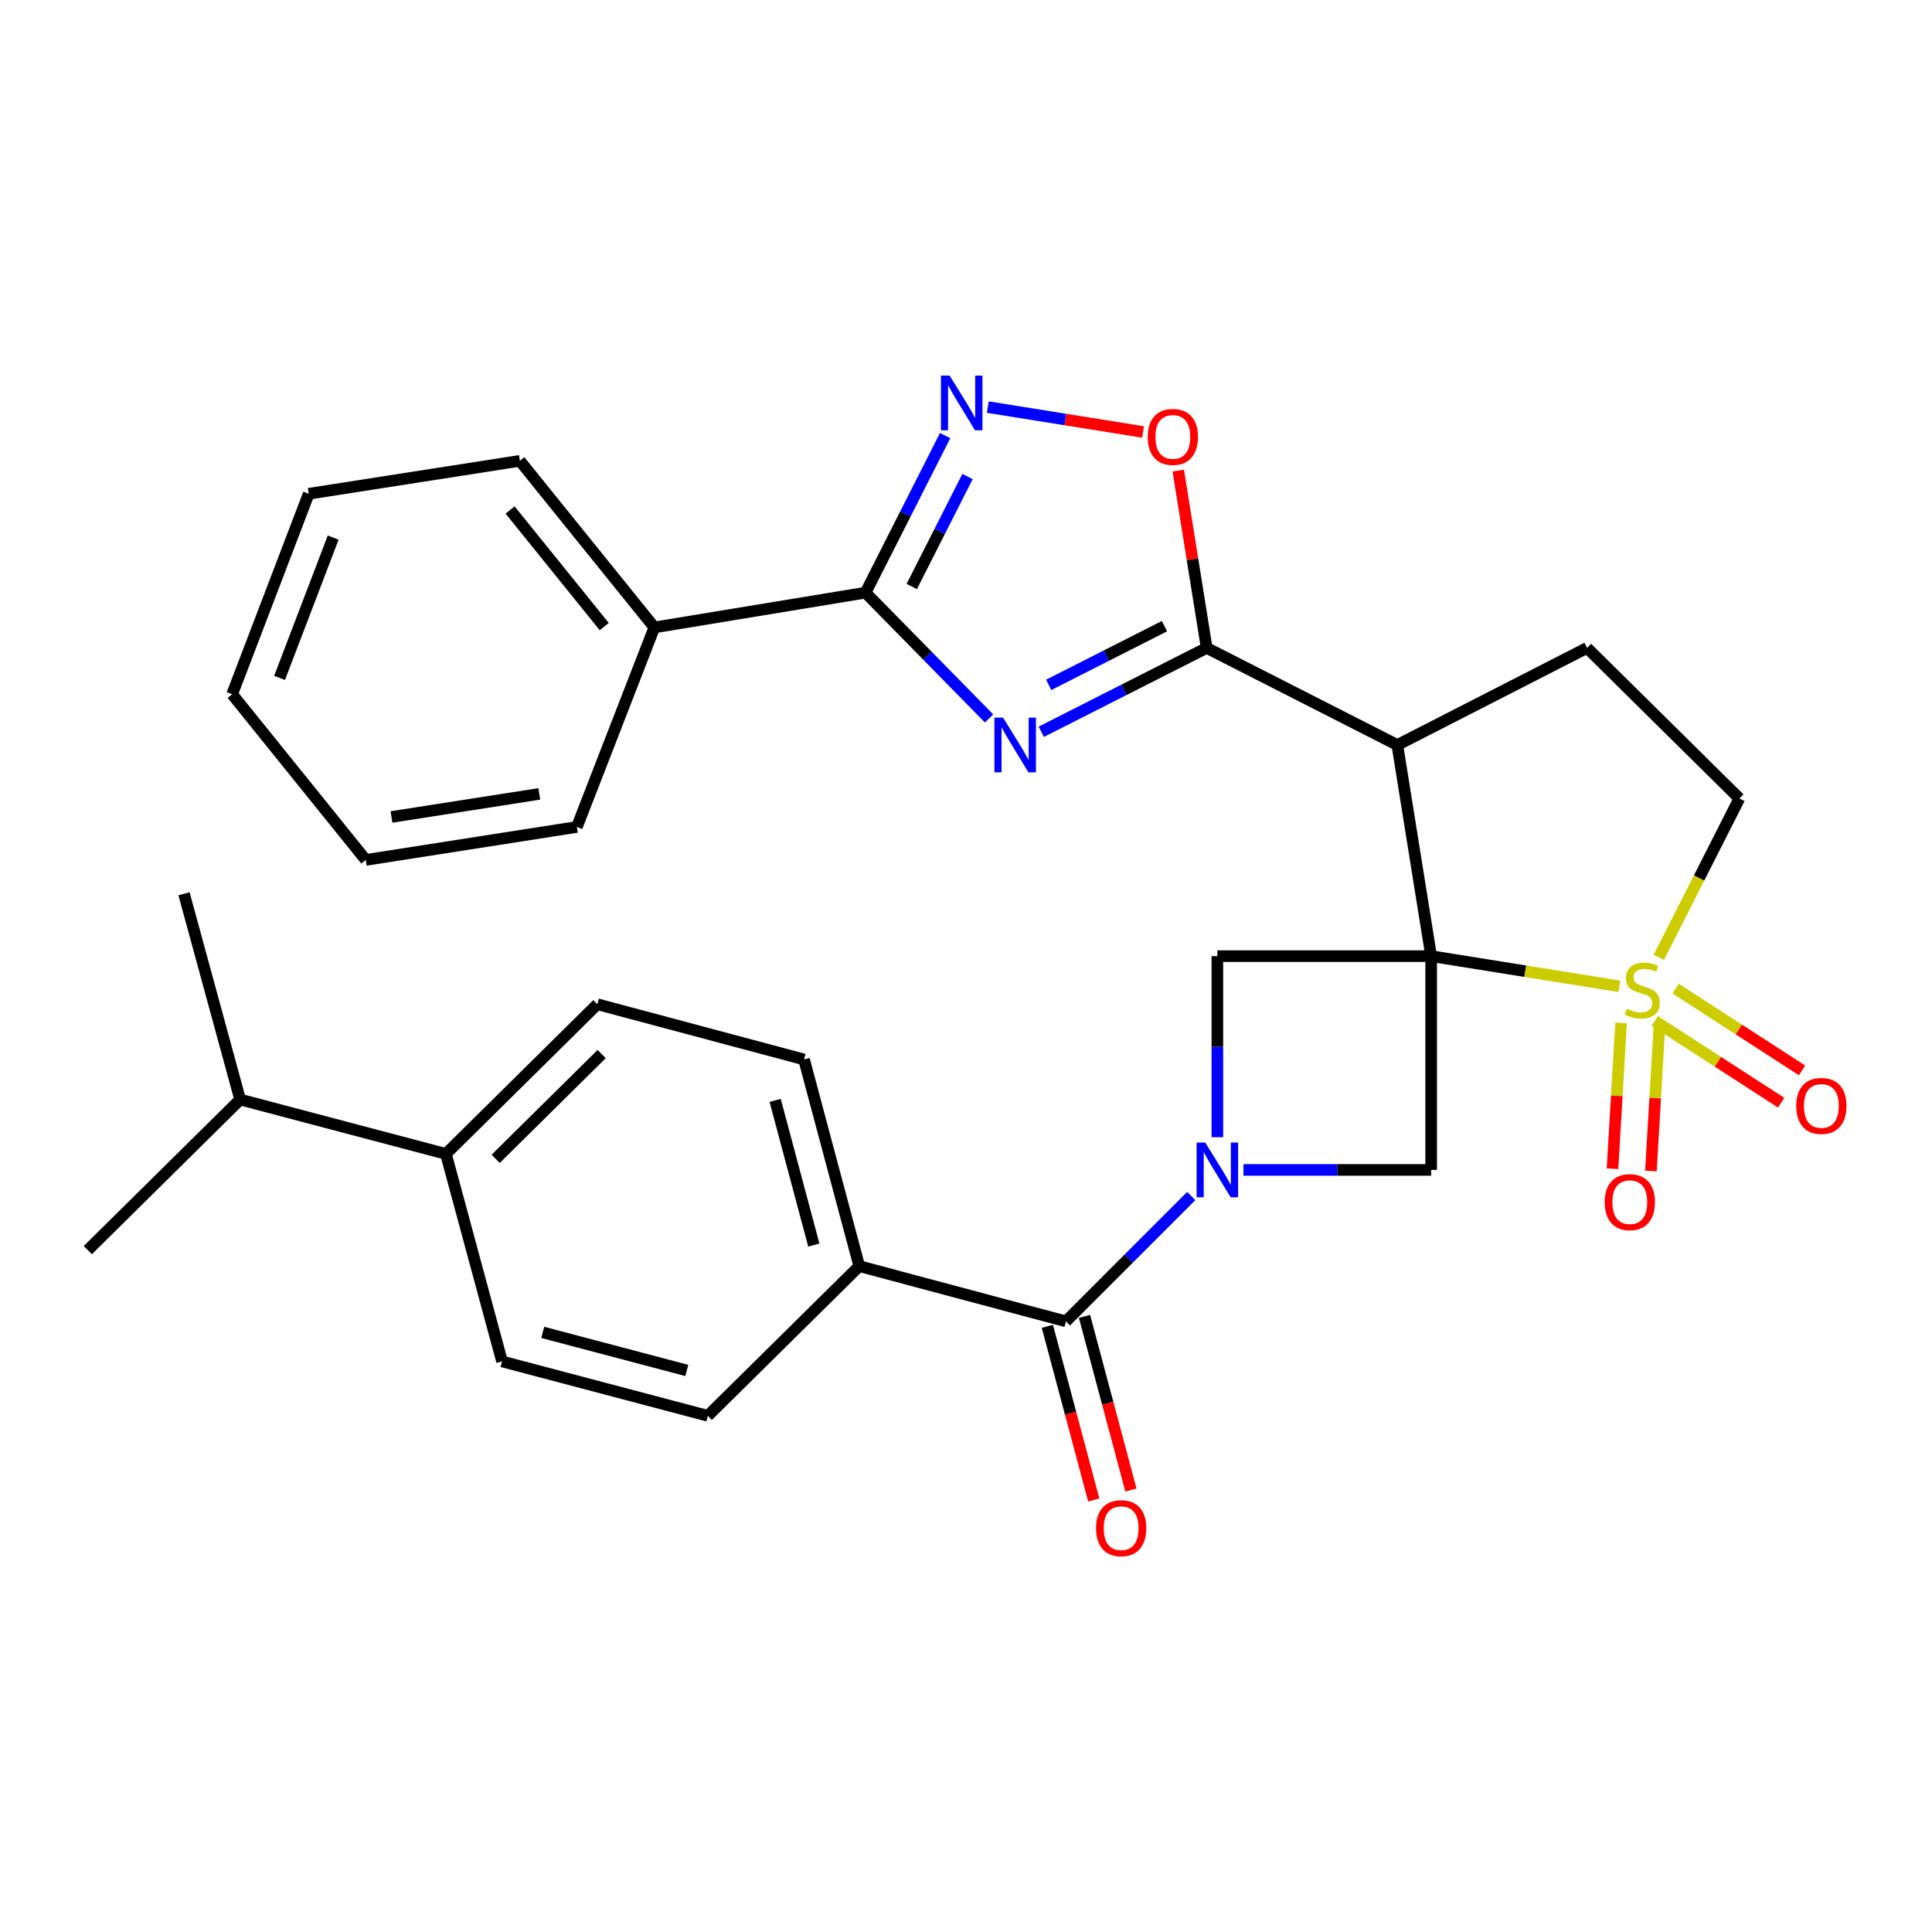 <?xml version='1.0' encoding='iso-8859-1'?>
<svg version='1.1' baseProfile='full'
              xmlns='http://www.w3.org/2000/svg'
                      xmlns:rdkit='http://www.rdkit.org/xml'
                      xmlns:xlink='http://www.w3.org/1999/xlink'
                  xml:space='preserve'
width='1000px' height='1000px' viewBox='0 0 1000 1000'>
<!-- END OF HEADER -->
<rect style='opacity:1.0;fill:#FFFFFF;stroke:none' width='1000' height='1000' x='0' y='0'> </rect>
<path class='bond-0' d='M 740.767,494.893 L 789.48,502.7' style='fill:none;fill-rule:evenodd;stroke:#000000;stroke-width:6px;stroke-linecap:butt;stroke-linejoin:miter;stroke-opacity:1' />
<path class='bond-0' d='M 789.48,502.7 L 838.193,510.506' style='fill:none;fill-rule:evenodd;stroke:#CCCC00;stroke-width:6px;stroke-linecap:butt;stroke-linejoin:miter;stroke-opacity:1' />
<path class='bond-3' d='M 740.767,494.893 L 723.256,385.61' style='fill:none;fill-rule:evenodd;stroke:#000000;stroke-width:6px;stroke-linecap:butt;stroke-linejoin:miter;stroke-opacity:1' />
<path class='bond-6' d='M 740.767,494.893 L 740.767,605.548' style='fill:none;fill-rule:evenodd;stroke:#000000;stroke-width:6px;stroke-linecap:butt;stroke-linejoin:miter;stroke-opacity:1' />
<path class='bond-7' d='M 740.767,494.893 L 630.101,494.893' style='fill:none;fill-rule:evenodd;stroke:#000000;stroke-width:6px;stroke-linecap:butt;stroke-linejoin:miter;stroke-opacity:1' />
<path class='bond-12' d='M 858.61,495.506 L 879.458,454.403' style='fill:none;fill-rule:evenodd;stroke:#CCCC00;stroke-width:6px;stroke-linecap:butt;stroke-linejoin:miter;stroke-opacity:1' />
<path class='bond-12' d='M 879.458,454.403 L 900.306,413.299' style='fill:none;fill-rule:evenodd;stroke:#000000;stroke-width:6px;stroke-linecap:butt;stroke-linejoin:miter;stroke-opacity:1' />
<path class='bond-13' d='M 839.065,529.449 L 836.846,567.195' style='fill:none;fill-rule:evenodd;stroke:#CCCC00;stroke-width:6px;stroke-linecap:butt;stroke-linejoin:miter;stroke-opacity:1' />
<path class='bond-13' d='M 836.846,567.195 L 834.628,604.941' style='fill:none;fill-rule:evenodd;stroke:#FF0000;stroke-width:6px;stroke-linecap:butt;stroke-linejoin:miter;stroke-opacity:1' />
<path class='bond-13' d='M 858.942,530.617 L 856.724,568.363' style='fill:none;fill-rule:evenodd;stroke:#CCCC00;stroke-width:6px;stroke-linecap:butt;stroke-linejoin:miter;stroke-opacity:1' />
<path class='bond-13' d='M 856.724,568.363 L 854.506,606.109' style='fill:none;fill-rule:evenodd;stroke:#FF0000;stroke-width:6px;stroke-linecap:butt;stroke-linejoin:miter;stroke-opacity:1' />
<path class='bond-14' d='M 856.472,528.422 L 889.194,549.584' style='fill:none;fill-rule:evenodd;stroke:#CCCC00;stroke-width:6px;stroke-linecap:butt;stroke-linejoin:miter;stroke-opacity:1' />
<path class='bond-14' d='M 889.194,549.584 L 921.915,570.746' style='fill:none;fill-rule:evenodd;stroke:#FF0000;stroke-width:6px;stroke-linecap:butt;stroke-linejoin:miter;stroke-opacity:1' />
<path class='bond-14' d='M 867.286,511.702 L 900.007,532.864' style='fill:none;fill-rule:evenodd;stroke:#CCCC00;stroke-width:6px;stroke-linecap:butt;stroke-linejoin:miter;stroke-opacity:1' />
<path class='bond-14' d='M 900.007,532.864 L 932.729,554.026' style='fill:none;fill-rule:evenodd;stroke:#FF0000;stroke-width:6px;stroke-linecap:butt;stroke-linejoin:miter;stroke-opacity:1' />
<path class='bond-1' d='M 538.971,378.756 L 581.771,357.055' style='fill:none;fill-rule:evenodd;stroke:#0000FF;stroke-width:6px;stroke-linecap:butt;stroke-linejoin:miter;stroke-opacity:1' />
<path class='bond-1' d='M 581.771,357.055 L 624.57,335.355' style='fill:none;fill-rule:evenodd;stroke:#000000;stroke-width:6px;stroke-linecap:butt;stroke-linejoin:miter;stroke-opacity:1' />
<path class='bond-1' d='M 542.807,354.486 L 572.766,339.296' style='fill:none;fill-rule:evenodd;stroke:#0000FF;stroke-width:6px;stroke-linecap:butt;stroke-linejoin:miter;stroke-opacity:1' />
<path class='bond-1' d='M 572.766,339.296 L 602.726,324.105' style='fill:none;fill-rule:evenodd;stroke:#000000;stroke-width:6px;stroke-linecap:butt;stroke-linejoin:miter;stroke-opacity:1' />
<path class='bond-5' d='M 511.95,371.865 L 479.967,339.312' style='fill:none;fill-rule:evenodd;stroke:#0000FF;stroke-width:6px;stroke-linecap:butt;stroke-linejoin:miter;stroke-opacity:1' />
<path class='bond-5' d='M 479.967,339.312 L 447.985,306.759' style='fill:none;fill-rule:evenodd;stroke:#000000;stroke-width:6px;stroke-linecap:butt;stroke-linejoin:miter;stroke-opacity:1' />
<path class='bond-2' d='M 630.101,588.622 L 630.101,541.757' style='fill:none;fill-rule:evenodd;stroke:#0000FF;stroke-width:6px;stroke-linecap:butt;stroke-linejoin:miter;stroke-opacity:1' />
<path class='bond-2' d='M 630.101,541.757 L 630.101,494.893' style='fill:none;fill-rule:evenodd;stroke:#000000;stroke-width:6px;stroke-linecap:butt;stroke-linejoin:miter;stroke-opacity:1' />
<path class='bond-9' d='M 616.59,619.061 L 584.158,651.498' style='fill:none;fill-rule:evenodd;stroke:#0000FF;stroke-width:6px;stroke-linecap:butt;stroke-linejoin:miter;stroke-opacity:1' />
<path class='bond-9' d='M 584.158,651.498 L 551.726,683.935' style='fill:none;fill-rule:evenodd;stroke:#000000;stroke-width:6px;stroke-linecap:butt;stroke-linejoin:miter;stroke-opacity:1' />
<path class='bond-31' d='M 643.608,605.548 L 692.188,605.548' style='fill:none;fill-rule:evenodd;stroke:#0000FF;stroke-width:6px;stroke-linecap:butt;stroke-linejoin:miter;stroke-opacity:1' />
<path class='bond-31' d='M 692.188,605.548 L 740.767,605.548' style='fill:none;fill-rule:evenodd;stroke:#000000;stroke-width:6px;stroke-linecap:butt;stroke-linejoin:miter;stroke-opacity:1' />
<path class='bond-4' d='M 723.256,385.61 L 624.57,335.355' style='fill:none;fill-rule:evenodd;stroke:#000000;stroke-width:6px;stroke-linecap:butt;stroke-linejoin:miter;stroke-opacity:1' />
<path class='bond-11' d='M 723.256,385.61 L 821.466,335.355' style='fill:none;fill-rule:evenodd;stroke:#000000;stroke-width:6px;stroke-linecap:butt;stroke-linejoin:miter;stroke-opacity:1' />
<path class='bond-10' d='M 624.57,335.355 L 617.219,289.471' style='fill:none;fill-rule:evenodd;stroke:#000000;stroke-width:6px;stroke-linecap:butt;stroke-linejoin:miter;stroke-opacity:1' />
<path class='bond-10' d='M 617.219,289.471 L 609.867,243.588' style='fill:none;fill-rule:evenodd;stroke:#FF0000;stroke-width:6px;stroke-linecap:butt;stroke-linejoin:miter;stroke-opacity:1' />
<path class='bond-17' d='M 447.985,306.759 L 338.691,324.757' style='fill:none;fill-rule:evenodd;stroke:#000000;stroke-width:6px;stroke-linecap:butt;stroke-linejoin:miter;stroke-opacity:1' />
<path class='bond-33' d='M 447.985,306.759 L 468.593,266.11' style='fill:none;fill-rule:evenodd;stroke:#000000;stroke-width:6px;stroke-linecap:butt;stroke-linejoin:miter;stroke-opacity:1' />
<path class='bond-33' d='M 468.593,266.11 L 489.201,225.462' style='fill:none;fill-rule:evenodd;stroke:#0000FF;stroke-width:6px;stroke-linecap:butt;stroke-linejoin:miter;stroke-opacity:1' />
<path class='bond-33' d='M 471.927,303.568 L 486.353,275.114' style='fill:none;fill-rule:evenodd;stroke:#000000;stroke-width:6px;stroke-linecap:butt;stroke-linejoin:miter;stroke-opacity:1' />
<path class='bond-33' d='M 486.353,275.114 L 500.779,246.66' style='fill:none;fill-rule:evenodd;stroke:#0000FF;stroke-width:6px;stroke-linecap:butt;stroke-linejoin:miter;stroke-opacity:1' />
<path class='bond-8' d='M 511.283,210.713 L 551.458,217.151' style='fill:none;fill-rule:evenodd;stroke:#0000FF;stroke-width:6px;stroke-linecap:butt;stroke-linejoin:miter;stroke-opacity:1' />
<path class='bond-8' d='M 551.458,217.151 L 591.634,223.589' style='fill:none;fill-rule:evenodd;stroke:#FF0000;stroke-width:6px;stroke-linecap:butt;stroke-linejoin:miter;stroke-opacity:1' />
<path class='bond-15' d='M 551.726,683.935 L 444.755,655.35' style='fill:none;fill-rule:evenodd;stroke:#000000;stroke-width:6px;stroke-linecap:butt;stroke-linejoin:miter;stroke-opacity:1' />
<path class='bond-16' d='M 542.107,686.505 L 554.117,731.446' style='fill:none;fill-rule:evenodd;stroke:#000000;stroke-width:6px;stroke-linecap:butt;stroke-linejoin:miter;stroke-opacity:1' />
<path class='bond-16' d='M 554.117,731.446 L 566.126,776.388' style='fill:none;fill-rule:evenodd;stroke:#FF0000;stroke-width:6px;stroke-linecap:butt;stroke-linejoin:miter;stroke-opacity:1' />
<path class='bond-16' d='M 561.344,681.364 L 573.353,726.306' style='fill:none;fill-rule:evenodd;stroke:#000000;stroke-width:6px;stroke-linecap:butt;stroke-linejoin:miter;stroke-opacity:1' />
<path class='bond-16' d='M 573.353,726.306 L 585.363,771.247' style='fill:none;fill-rule:evenodd;stroke:#FF0000;stroke-width:6px;stroke-linecap:butt;stroke-linejoin:miter;stroke-opacity:1' />
<path class='bond-32' d='M 821.466,335.355 L 900.306,413.299' style='fill:none;fill-rule:evenodd;stroke:#000000;stroke-width:6px;stroke-linecap:butt;stroke-linejoin:miter;stroke-opacity:1' />
<path class='bond-19' d='M 444.755,655.35 L 366.368,732.818' style='fill:none;fill-rule:evenodd;stroke:#000000;stroke-width:6px;stroke-linecap:butt;stroke-linejoin:miter;stroke-opacity:1' />
<path class='bond-20' d='M 444.755,655.35 L 416.17,548.379' style='fill:none;fill-rule:evenodd;stroke:#000000;stroke-width:6px;stroke-linecap:butt;stroke-linejoin:miter;stroke-opacity:1' />
<path class='bond-20' d='M 421.23,644.445 L 401.221,569.565' style='fill:none;fill-rule:evenodd;stroke:#000000;stroke-width:6px;stroke-linecap:butt;stroke-linejoin:miter;stroke-opacity:1' />
<path class='bond-24' d='M 338.691,324.757 L 269.076,238.527' style='fill:none;fill-rule:evenodd;stroke:#000000;stroke-width:6px;stroke-linecap:butt;stroke-linejoin:miter;stroke-opacity:1' />
<path class='bond-24' d='M 312.755,324.33 L 264.025,263.97' style='fill:none;fill-rule:evenodd;stroke:#000000;stroke-width:6px;stroke-linecap:butt;stroke-linejoin:miter;stroke-opacity:1' />
<path class='bond-25' d='M 338.691,324.757 L 298.59,428.033' style='fill:none;fill-rule:evenodd;stroke:#000000;stroke-width:6px;stroke-linecap:butt;stroke-linejoin:miter;stroke-opacity:1' />
<path class='bond-18' d='M 230.812,597.262 L 309.188,519.794' style='fill:none;fill-rule:evenodd;stroke:#000000;stroke-width:6px;stroke-linecap:butt;stroke-linejoin:miter;stroke-opacity:1' />
<path class='bond-18' d='M 256.566,599.804 L 311.429,545.576' style='fill:none;fill-rule:evenodd;stroke:#000000;stroke-width:6px;stroke-linecap:butt;stroke-linejoin:miter;stroke-opacity:1' />
<path class='bond-23' d='M 230.812,597.262 L 124.295,569.12' style='fill:none;fill-rule:evenodd;stroke:#000000;stroke-width:6px;stroke-linecap:butt;stroke-linejoin:miter;stroke-opacity:1' />
<path class='bond-34' d='M 230.812,597.262 L 259.85,704.665' style='fill:none;fill-rule:evenodd;stroke:#000000;stroke-width:6px;stroke-linecap:butt;stroke-linejoin:miter;stroke-opacity:1' />
<path class='bond-22' d='M 366.368,732.818 L 259.85,704.665' style='fill:none;fill-rule:evenodd;stroke:#000000;stroke-width:6px;stroke-linecap:butt;stroke-linejoin:miter;stroke-opacity:1' />
<path class='bond-22' d='M 355.479,709.344 L 280.916,689.637' style='fill:none;fill-rule:evenodd;stroke:#000000;stroke-width:6px;stroke-linecap:butt;stroke-linejoin:miter;stroke-opacity:1' />
<path class='bond-21' d='M 416.17,548.379 L 309.188,519.794' style='fill:none;fill-rule:evenodd;stroke:#000000;stroke-width:6px;stroke-linecap:butt;stroke-linejoin:miter;stroke-opacity:1' />
<path class='bond-26' d='M 124.295,569.12 L 95.245,462.614' style='fill:none;fill-rule:evenodd;stroke:#000000;stroke-width:6px;stroke-linecap:butt;stroke-linejoin:miter;stroke-opacity:1' />
<path class='bond-27' d='M 124.295,569.12 L 45.455,647.053' style='fill:none;fill-rule:evenodd;stroke:#000000;stroke-width:6px;stroke-linecap:butt;stroke-linejoin:miter;stroke-opacity:1' />
<path class='bond-29' d='M 269.076,238.527 L 159.804,255.574' style='fill:none;fill-rule:evenodd;stroke:#000000;stroke-width:6px;stroke-linecap:butt;stroke-linejoin:miter;stroke-opacity:1' />
<path class='bond-28' d='M 298.59,428.033 L 189.318,445.102' style='fill:none;fill-rule:evenodd;stroke:#000000;stroke-width:6px;stroke-linecap:butt;stroke-linejoin:miter;stroke-opacity:1' />
<path class='bond-28' d='M 279.126,410.92 L 202.636,422.869' style='fill:none;fill-rule:evenodd;stroke:#000000;stroke-width:6px;stroke-linecap:butt;stroke-linejoin:miter;stroke-opacity:1' />
<path class='bond-30' d='M 189.318,445.102 L 120.157,359.337' style='fill:none;fill-rule:evenodd;stroke:#000000;stroke-width:6px;stroke-linecap:butt;stroke-linejoin:miter;stroke-opacity:1' />
<path class='bond-35' d='M 159.804,255.574 L 120.157,359.337' style='fill:none;fill-rule:evenodd;stroke:#000000;stroke-width:6px;stroke-linecap:butt;stroke-linejoin:miter;stroke-opacity:1' />
<path class='bond-35' d='M 172.458,278.246 L 144.705,350.88' style='fill:none;fill-rule:evenodd;stroke:#000000;stroke-width:6px;stroke-linecap:butt;stroke-linejoin:miter;stroke-opacity:1' />
<path  class='atom-1' d='M 842.039 522.125
Q 842.359 522.245, 843.679 522.805
Q 844.999 523.365, 846.439 523.725
Q 847.919 524.045, 849.359 524.045
Q 852.039 524.045, 853.599 522.765
Q 855.159 521.445, 855.159 519.165
Q 855.159 517.605, 854.359 516.645
Q 853.599 515.685, 852.399 515.165
Q 851.199 514.645, 849.199 514.045
Q 846.679 513.285, 845.159 512.565
Q 843.679 511.845, 842.599 510.325
Q 841.559 508.805, 841.559 506.245
Q 841.559 502.685, 843.959 500.485
Q 846.399 498.285, 851.199 498.285
Q 854.479 498.285, 858.199 499.845
L 857.279 502.925
Q 853.879 501.525, 851.319 501.525
Q 848.559 501.525, 847.039 502.685
Q 845.519 503.805, 845.559 505.765
Q 845.559 507.285, 846.319 508.205
Q 847.119 509.125, 848.239 509.645
Q 849.399 510.165, 851.319 510.765
Q 853.879 511.565, 855.399 512.365
Q 856.919 513.165, 857.999 514.805
Q 859.119 516.405, 859.119 519.165
Q 859.119 523.085, 856.479 525.205
Q 853.879 527.285, 849.519 527.285
Q 846.999 527.285, 845.079 526.725
Q 843.199 526.205, 840.959 525.285
L 842.039 522.125
' fill='#CCCC00'/>
<path  class='atom-2' d='M 519.193 371.45
L 528.473 386.45
Q 529.393 387.93, 530.873 390.61
Q 532.353 393.29, 532.433 393.45
L 532.433 371.45
L 536.193 371.45
L 536.193 399.77
L 532.313 399.77
L 522.353 383.37
Q 521.193 381.45, 519.953 379.25
Q 518.753 377.05, 518.393 376.37
L 518.393 399.77
L 514.713 399.77
L 514.713 371.45
L 519.193 371.45
' fill='#0000FF'/>
<path  class='atom-3' d='M 623.841 591.388
L 633.121 606.388
Q 634.041 607.868, 635.521 610.548
Q 637.001 613.228, 637.081 613.388
L 637.081 591.388
L 640.841 591.388
L 640.841 619.708
L 636.961 619.708
L 627.001 603.308
Q 625.841 601.388, 624.601 599.188
Q 623.401 596.988, 623.041 596.308
L 623.041 619.708
L 619.361 619.708
L 619.361 591.388
L 623.841 591.388
' fill='#0000FF'/>
<path  class='atom-9' d='M 491.516 194.389
L 500.796 209.389
Q 501.716 210.869, 503.196 213.549
Q 504.676 216.229, 504.756 216.389
L 504.756 194.389
L 508.516 194.389
L 508.516 222.709
L 504.636 222.709
L 494.676 206.309
Q 493.516 204.389, 492.276 202.189
Q 491.076 199.989, 490.716 199.309
L 490.716 222.709
L 487.036 222.709
L 487.036 194.389
L 491.516 194.389
' fill='#0000FF'/>
<path  class='atom-11' d='M 594.059 226.14
Q 594.059 219.34, 597.419 215.54
Q 600.779 211.74, 607.059 211.74
Q 613.339 211.74, 616.699 215.54
Q 620.059 219.34, 620.059 226.14
Q 620.059 233.02, 616.659 236.94
Q 613.259 240.82, 607.059 240.82
Q 600.819 240.82, 597.419 236.94
Q 594.059 233.06, 594.059 226.14
M 607.059 237.62
Q 611.379 237.62, 613.699 234.74
Q 616.059 231.82, 616.059 226.14
Q 616.059 220.58, 613.699 217.78
Q 611.379 214.94, 607.059 214.94
Q 602.739 214.94, 600.379 217.74
Q 598.059 220.54, 598.059 226.14
Q 598.059 231.86, 600.379 234.74
Q 602.739 237.62, 607.059 237.62
' fill='#FF0000'/>
<path  class='atom-14' d='M 830.59 622.232
Q 830.59 615.432, 833.95 611.632
Q 837.31 607.832, 843.59 607.832
Q 849.87 607.832, 853.23 611.632
Q 856.59 615.432, 856.59 622.232
Q 856.59 629.112, 853.19 633.032
Q 849.79 636.912, 843.59 636.912
Q 837.35 636.912, 833.95 633.032
Q 830.59 629.152, 830.59 622.232
M 843.59 633.712
Q 847.91 633.712, 850.23 630.832
Q 852.59 627.912, 852.59 622.232
Q 852.59 616.672, 850.23 613.872
Q 847.91 611.032, 843.59 611.032
Q 839.27 611.032, 836.91 613.832
Q 834.59 616.632, 834.59 622.232
Q 834.59 627.952, 836.91 630.832
Q 839.27 633.712, 843.59 633.712
' fill='#FF0000'/>
<path  class='atom-15' d='M 929.729 572.43
Q 929.729 565.63, 933.089 561.83
Q 936.449 558.03, 942.729 558.03
Q 949.009 558.03, 952.369 561.83
Q 955.729 565.63, 955.729 572.43
Q 955.729 579.31, 952.329 583.23
Q 948.929 587.11, 942.729 587.11
Q 936.489 587.11, 933.089 583.23
Q 929.729 579.35, 929.729 572.43
M 942.729 583.91
Q 947.049 583.91, 949.369 581.03
Q 951.729 578.11, 951.729 572.43
Q 951.729 566.87, 949.369 564.07
Q 947.049 561.23, 942.729 561.23
Q 938.409 561.23, 936.049 564.03
Q 933.729 566.83, 933.729 572.43
Q 933.729 578.15, 936.049 581.03
Q 938.409 583.91, 942.729 583.91
' fill='#FF0000'/>
<path  class='atom-17' d='M 567.31 790.986
Q 567.31 784.186, 570.67 780.386
Q 574.03 776.586, 580.31 776.586
Q 586.59 776.586, 589.95 780.386
Q 593.31 784.186, 593.31 790.986
Q 593.31 797.866, 589.91 801.786
Q 586.51 805.666, 580.31 805.666
Q 574.07 805.666, 570.67 801.786
Q 567.31 797.906, 567.31 790.986
M 580.31 802.466
Q 584.63 802.466, 586.95 799.586
Q 589.31 796.666, 589.31 790.986
Q 589.31 785.426, 586.95 782.626
Q 584.63 779.786, 580.31 779.786
Q 575.99 779.786, 573.63 782.586
Q 571.31 785.386, 571.31 790.986
Q 571.31 796.706, 573.63 799.586
Q 575.99 802.466, 580.31 802.466
' fill='#FF0000'/>
</svg>
